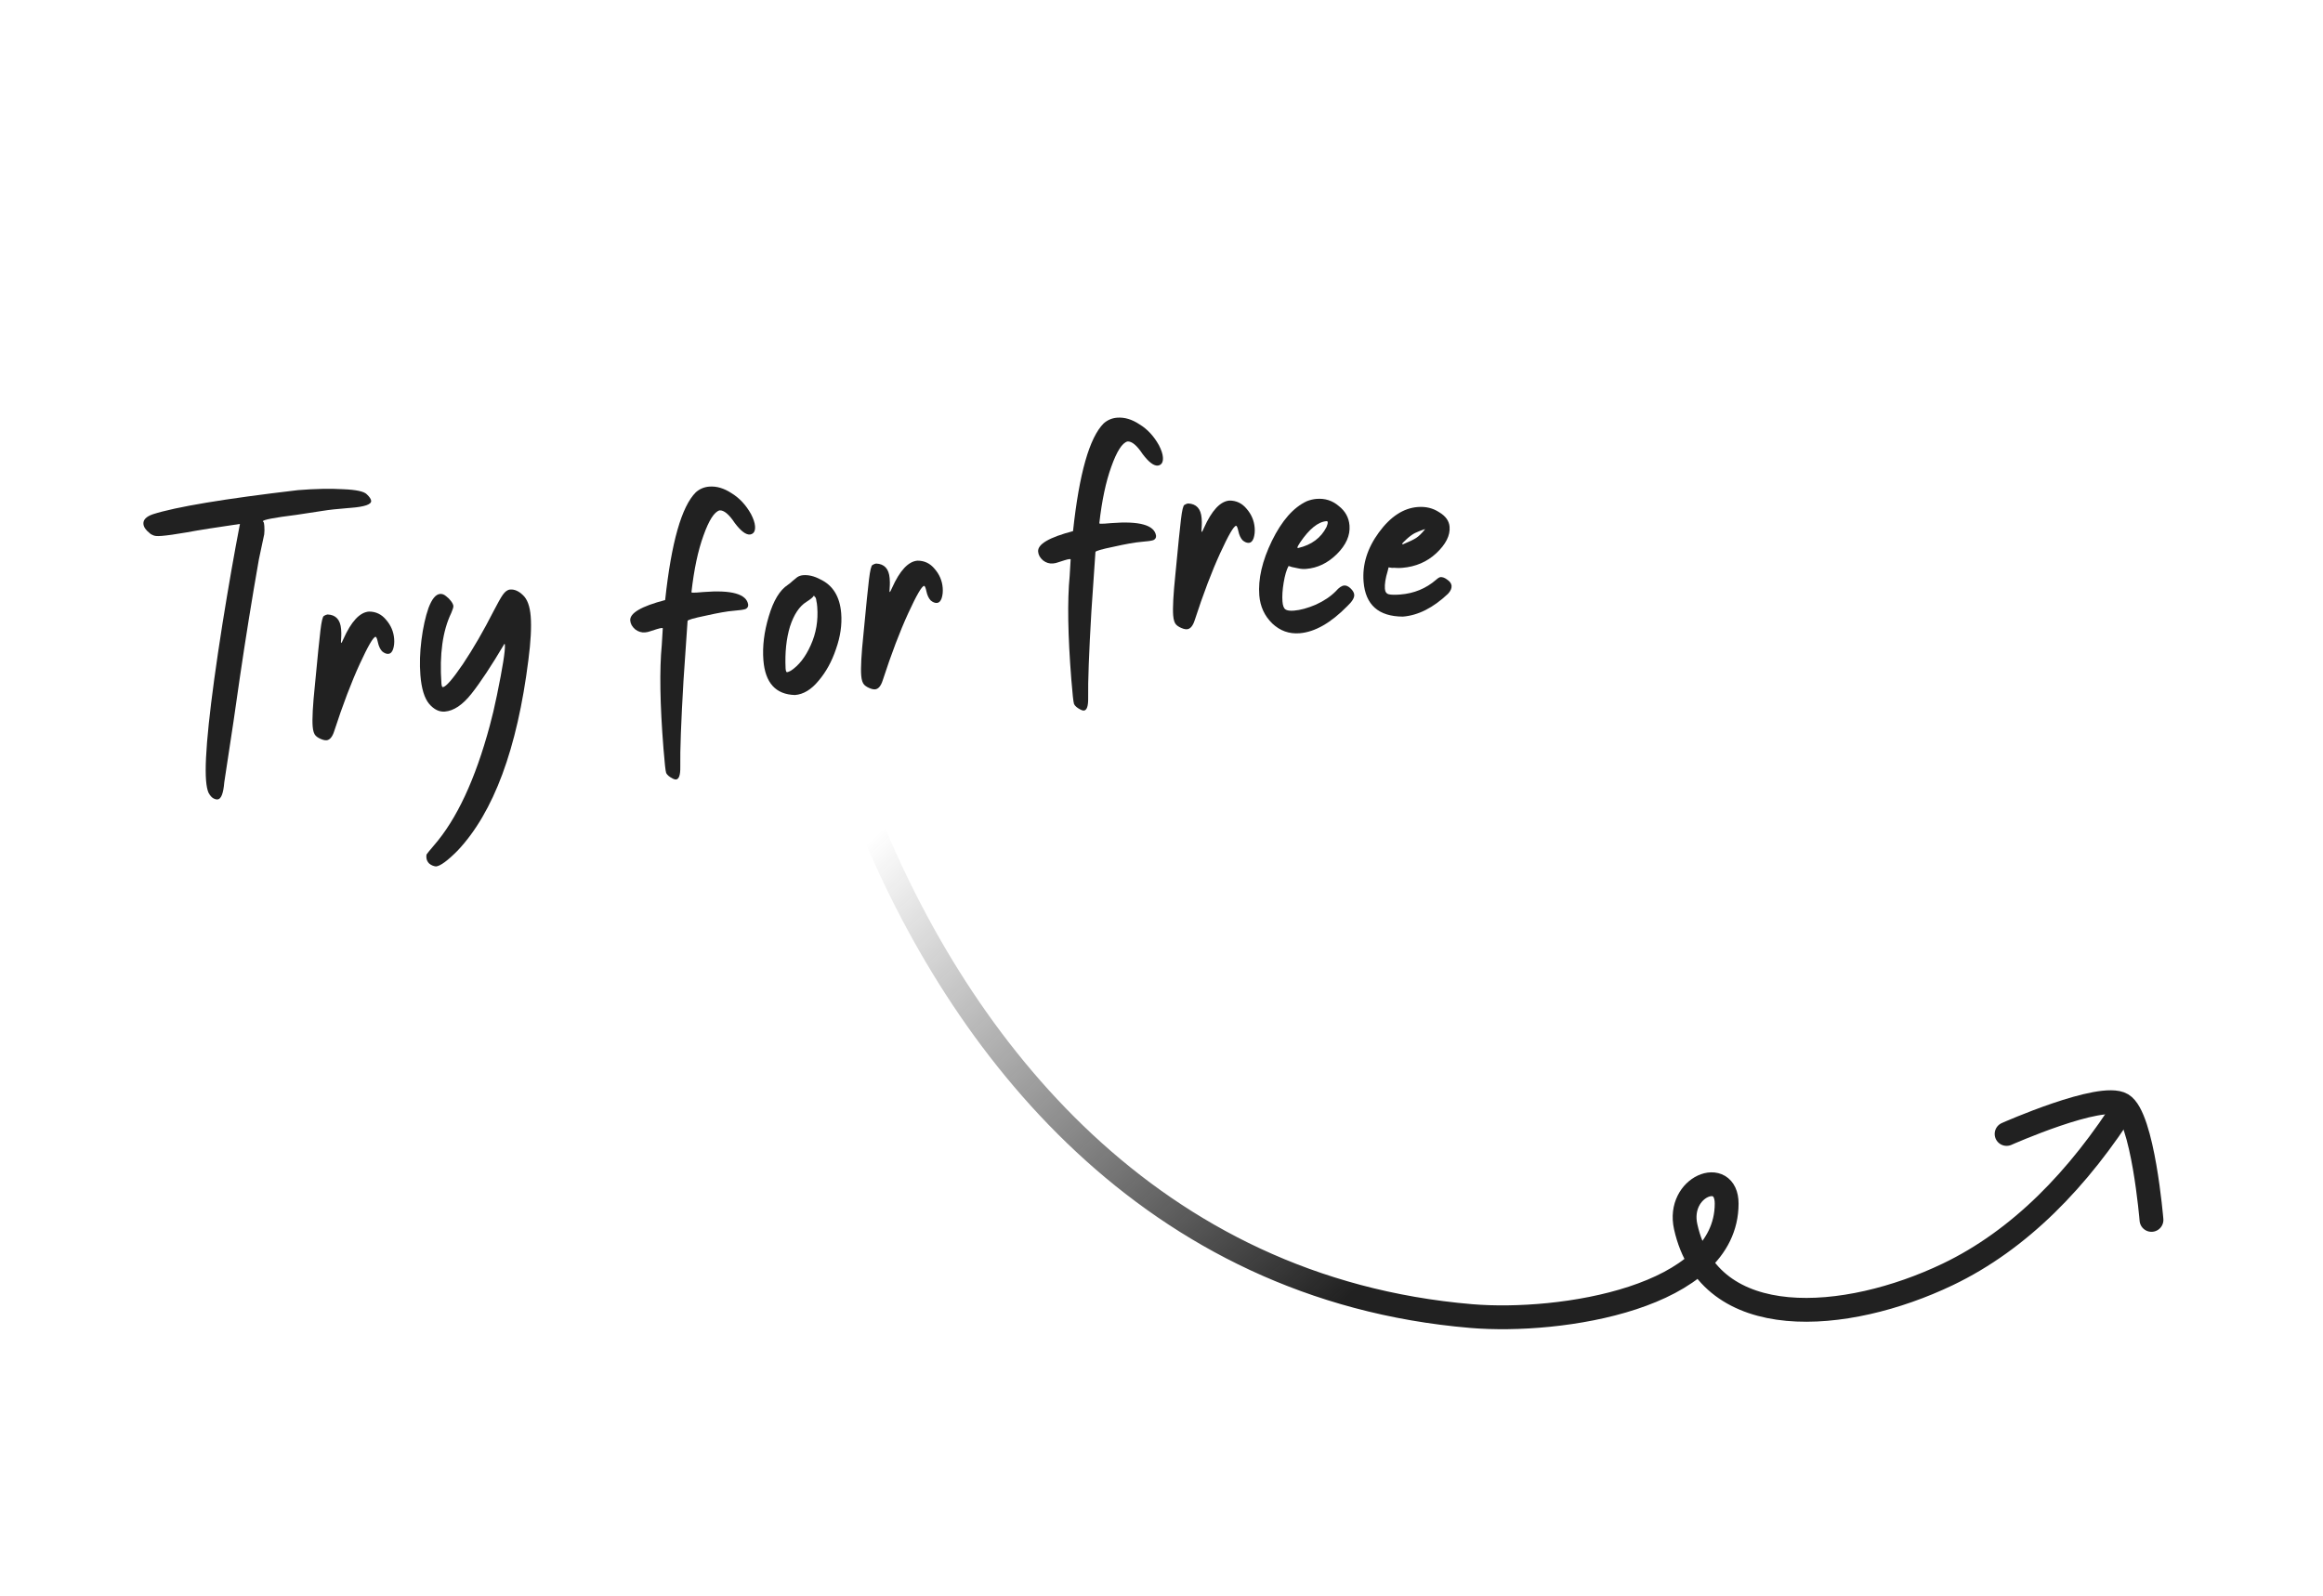 <svg width="195" height="134" viewBox="0 0 195 134" fill="none" xmlns="http://www.w3.org/2000/svg">
<path d="M72.715 68.292C80.624 88.128 96.711 108.241 123.502 110.5C131.013 111.133 144.941 108.965 144.941 101.056C144.941 98 140.747 99.603 141.502 103C143.502 112 154.965 111.087 163.502 107C169.515 104.121 174.502 99 178.561 92.562" stroke="url(#paint0_linear_2206_3173)" stroke-width="2"/>
<path d="M117.762 51.772C115.716 51.762 114.617 50.784 114.463 48.838C114.349 47.405 114.778 46.026 115.749 44.701C116.72 43.376 117.804 42.666 119.001 42.571C119.686 42.517 120.289 42.663 120.811 43.009C121.353 43.331 121.644 43.739 121.683 44.231C121.741 44.958 121.369 45.697 120.568 46.449C119.786 47.178 118.829 47.588 117.695 47.678C117.503 47.693 117.342 47.695 117.212 47.684C117.103 47.671 116.985 47.669 116.856 47.68C116.748 47.667 116.65 47.653 116.562 47.638L116.489 47.935C116.301 48.552 116.223 49.053 116.253 49.438C116.274 49.695 116.383 49.847 116.58 49.896C116.778 49.945 117.101 49.952 117.55 49.916C118.705 49.825 119.705 49.412 120.551 48.678C120.711 48.536 120.835 48.462 120.92 48.455C121.091 48.441 121.28 48.513 121.486 48.668C121.713 48.822 121.835 48.996 121.85 49.188C121.867 49.402 121.766 49.625 121.548 49.858C120.307 51.032 119.045 51.67 117.762 51.772ZM117.765 45.703C118.286 45.49 118.659 45.309 118.884 45.163C119.109 45.016 119.359 44.77 119.633 44.425L119.475 44.47C119.245 44.553 119.015 44.647 118.787 44.751C118.58 44.853 118.346 45.022 118.085 45.258C117.824 45.494 117.695 45.633 117.698 45.676L117.765 45.703ZM109.093 53.169C108.216 53.238 107.452 52.965 106.8 52.35C106.147 51.713 105.784 50.924 105.709 49.983C105.601 48.615 105.953 47.091 106.767 45.413C107.601 43.711 108.578 42.601 109.699 42.082C109.97 41.974 110.245 41.909 110.523 41.887C111.228 41.831 111.847 42.03 112.377 42.483C112.928 42.913 113.229 43.459 113.282 44.122C113.348 44.956 112.992 45.759 112.214 46.53C111.456 47.279 110.595 47.692 109.633 47.768C109.419 47.785 109.203 47.77 108.984 47.722C108.765 47.675 108.579 47.636 108.426 47.605C108.292 47.551 108.204 47.526 108.161 47.529C107.993 47.844 107.857 48.307 107.755 48.917C107.653 49.528 107.619 50.058 107.655 50.507C107.682 50.849 107.764 51.069 107.901 51.165C108.038 51.262 108.277 51.297 108.619 51.27C109.154 51.227 109.765 51.061 110.452 50.769C111.137 50.457 111.699 50.079 112.137 49.635C112.393 49.335 112.628 49.177 112.842 49.16C113.013 49.146 113.192 49.229 113.378 49.408C113.564 49.587 113.664 49.762 113.678 49.933C113.698 50.189 113.508 50.506 113.108 50.882C111.714 52.305 110.376 53.067 109.093 53.169ZM108.977 46.012C110.097 45.751 110.89 45.161 111.355 44.242C111.427 44.064 111.459 43.933 111.453 43.847C111.447 43.783 111.413 43.753 111.349 43.758C110.643 43.814 109.905 44.411 109.134 45.548C108.98 45.775 108.906 45.921 108.911 45.985C108.912 46.007 108.935 46.016 108.977 46.012Z" fill="#212121"/>
<path d="M99.638 52.834C99.552 52.841 99.454 52.828 99.344 52.793C99.079 52.707 98.876 52.593 98.736 52.454C98.596 52.315 98.511 52.052 98.48 51.667C98.431 51.047 98.492 49.913 98.662 48.264C98.897 45.792 99.054 44.241 99.133 43.611C99.223 42.85 99.32 42.444 99.424 42.393C99.547 42.319 99.651 42.278 99.737 42.272C100.428 42.303 100.805 42.714 100.868 43.505C100.886 43.741 100.891 43.934 100.881 44.085C100.87 44.215 100.861 44.377 100.855 44.572L100.863 44.668C100.906 44.664 100.972 44.551 101.062 44.329C101.72 42.857 102.434 42.09 103.204 42.029C103.784 42.026 104.265 42.257 104.647 42.722C105.049 43.185 105.274 43.716 105.321 44.314C105.347 44.635 105.316 44.928 105.23 45.193C105.141 45.437 105.012 45.566 104.841 45.579C104.67 45.593 104.492 45.521 104.307 45.363C104.142 45.183 104.026 44.934 103.957 44.616C103.889 44.299 103.823 44.143 103.759 44.148C103.566 44.163 103.122 44.93 102.424 46.449C101.727 47.967 101.015 49.842 100.288 52.073C100.132 52.559 99.916 52.812 99.638 52.834Z" fill="#212121"/>
<path d="M90.977 59.662C90.913 59.667 90.825 59.642 90.713 59.586C90.421 59.437 90.236 59.28 90.159 59.114C90.104 58.967 90.028 58.285 89.932 57.066C89.637 53.345 89.59 50.444 89.791 48.362L89.874 46.967C89.872 46.946 89.839 46.938 89.775 46.943C89.689 46.95 89.552 46.982 89.363 47.04C89.174 47.098 88.996 47.155 88.828 47.212C88.682 47.266 88.534 47.299 88.384 47.311C88.085 47.335 87.809 47.249 87.557 47.054C87.303 46.837 87.165 46.59 87.143 46.312C87.094 45.692 88.07 45.12 90.073 44.595C90.593 39.755 91.452 36.739 92.648 35.547C92.97 35.263 93.345 35.104 93.773 35.07C94.393 35.021 95.021 35.208 95.657 35.631C96.313 36.031 96.854 36.612 97.28 37.375C97.483 37.767 97.596 38.103 97.618 38.381C97.652 38.808 97.509 39.046 97.19 39.093C96.848 39.12 96.424 38.798 95.919 38.128C95.431 37.392 95.005 37.038 94.641 37.067C94.199 37.188 93.749 37.891 93.291 39.175C92.832 40.438 92.495 42.025 92.28 43.936C92.284 43.979 92.435 43.988 92.735 43.965L93.28 43.921C95.654 43.733 96.908 44.086 97.043 44.979C97.057 45.15 96.981 45.274 96.815 45.352C96.647 45.408 96.307 45.457 95.793 45.497C95.28 45.538 94.506 45.675 93.47 45.908C92.453 46.117 91.948 46.265 91.955 46.35L91.612 51.381C91.411 54.818 91.322 57.225 91.344 58.6C91.356 59.288 91.233 59.642 90.977 59.662Z" fill="#212121"/>
<path d="M73.45 57.88C73.365 57.887 73.267 57.873 73.157 57.839C72.891 57.752 72.689 57.639 72.549 57.499C72.409 57.36 72.323 57.098 72.293 56.713C72.243 56.093 72.304 54.958 72.475 53.309C72.709 50.837 72.866 49.286 72.945 48.656C73.036 47.896 73.133 47.49 73.236 47.439C73.359 47.364 73.464 47.324 73.549 47.317C74.24 47.348 74.617 47.76 74.68 48.551C74.699 48.786 74.703 48.979 74.694 49.131C74.683 49.261 74.674 49.423 74.668 49.617L74.675 49.713C74.718 49.71 74.784 49.597 74.874 49.375C75.532 47.902 76.246 47.136 77.016 47.075C77.597 47.072 78.078 47.302 78.459 47.767C78.862 48.23 79.087 48.761 79.134 49.36C79.159 49.681 79.129 49.974 79.042 50.239C78.954 50.482 78.824 50.611 78.653 50.624C78.482 50.638 78.304 50.566 78.12 50.409C77.955 50.228 77.838 49.979 77.77 49.662C77.702 49.344 77.636 49.188 77.571 49.193C77.379 49.208 76.934 49.975 76.237 51.494C75.539 53.012 74.827 54.887 74.1 57.118C73.945 57.604 73.728 57.858 73.45 57.88Z" fill="#212121"/>
<path d="M66.735 58.355C65.117 58.311 64.233 57.338 64.082 55.434C63.991 54.28 64.141 53.052 64.533 51.751C64.923 50.429 65.456 49.548 66.131 49.107C66.274 49.01 66.405 48.902 66.525 48.785C66.666 48.666 66.798 48.559 66.919 48.463C67.062 48.366 67.23 48.31 67.422 48.294C67.871 48.259 68.343 48.372 68.837 48.634C69.909 49.13 70.501 50.084 70.613 51.495C70.69 52.458 70.543 53.459 70.174 54.5C69.826 55.539 69.337 56.428 68.706 57.166C68.098 57.903 67.441 58.299 66.735 58.355ZM66.067 56.439C66.131 56.434 66.235 56.394 66.38 56.318C67.055 55.877 67.612 55.166 68.05 54.184C68.509 53.179 68.692 52.099 68.601 50.945C68.584 50.731 68.56 50.571 68.531 50.466C68.522 50.359 68.505 50.275 68.478 50.212C68.452 50.15 68.416 50.109 68.372 50.091C68.347 50.05 68.334 50.019 68.332 49.998C68.334 50.019 68.324 50.031 68.302 50.032C68.247 50.144 68.045 50.311 67.697 50.532C67.102 50.902 66.64 51.595 66.312 52.611C66.005 53.625 65.883 54.797 65.945 56.126C65.962 56.34 66.002 56.444 66.067 56.439Z" fill="#212121"/>
<path d="M56.739 65.449C56.674 65.454 56.586 65.429 56.474 65.373C56.183 65.224 55.998 65.067 55.92 64.901C55.866 64.754 55.79 64.072 55.694 62.853C55.399 59.132 55.352 56.231 55.552 54.149L55.636 52.754C55.634 52.733 55.601 52.725 55.537 52.73C55.451 52.737 55.314 52.769 55.125 52.827C54.936 52.885 54.757 52.942 54.59 52.999C54.443 53.053 54.295 53.087 54.146 53.098C53.846 53.122 53.571 53.036 53.318 52.841C53.065 52.624 52.927 52.377 52.904 52.099C52.855 51.479 53.832 50.907 55.835 50.382C56.355 45.542 57.214 42.526 58.41 41.334C58.732 41.05 59.107 40.891 59.535 40.857C60.155 40.808 60.783 40.995 61.419 41.418C62.075 41.818 62.615 42.399 63.042 43.162C63.245 43.554 63.358 43.89 63.38 44.168C63.414 44.596 63.271 44.833 62.952 44.88C62.61 44.907 62.186 44.585 61.681 43.915C61.193 43.179 60.766 42.826 60.403 42.854C59.961 42.975 59.511 43.678 59.053 44.963C58.593 46.226 58.257 47.812 58.042 49.723C58.045 49.766 58.197 49.775 58.496 49.752L59.042 49.708C61.415 49.52 62.67 49.873 62.805 50.766C62.819 50.937 62.742 51.061 62.577 51.139C62.409 51.195 62.068 51.244 61.555 51.285C61.042 51.325 60.267 51.462 59.231 51.695C58.215 51.904 57.71 52.052 57.717 52.138L57.373 57.168C57.172 60.605 57.083 63.012 57.106 64.387C57.118 65.075 56.995 65.429 56.739 65.449Z" fill="#212121"/>
<path d="M36.594 72.749C36.377 72.723 36.188 72.641 36.026 72.503C35.886 72.364 35.808 72.198 35.793 72.005C35.786 71.92 35.79 71.833 35.805 71.746C35.842 71.678 36.048 71.425 36.422 70.987C38.336 68.791 39.899 65.439 41.113 60.932C41.313 60.206 41.515 59.35 41.716 58.366C42.198 56.026 42.42 54.62 42.383 54.15C42.378 54.085 42.364 54.054 42.343 54.056C41.261 55.885 40.339 57.281 39.577 58.245C38.833 59.186 38.087 59.687 37.339 59.746C36.869 59.783 36.432 59.57 36.03 59.107C35.625 58.623 35.378 57.814 35.289 56.681C35.216 55.761 35.245 54.78 35.378 53.736C35.511 52.693 35.708 51.795 35.971 51.042C36.256 50.288 36.58 49.897 36.944 49.868C37.115 49.854 37.281 49.916 37.443 50.054C37.602 50.171 37.742 50.31 37.863 50.473C37.983 50.636 38.048 50.77 38.056 50.877C38.065 50.984 38.005 51.182 37.878 51.472C37.157 52.971 36.883 54.94 37.055 57.38C37.072 57.594 37.112 57.698 37.176 57.693C37.433 57.673 37.995 57.026 38.862 55.752C39.728 54.457 40.589 52.968 41.446 51.286C41.782 50.636 42.036 50.185 42.21 49.935C42.404 49.661 42.607 49.516 42.821 49.499C43.185 49.47 43.541 49.625 43.891 49.963C44.262 50.299 44.481 50.895 44.549 51.751C44.62 52.649 44.556 53.87 44.355 55.413C43.418 62.869 41.441 68.201 38.425 71.409C37.568 72.273 36.958 72.72 36.594 72.749Z" fill="#212121"/>
<path d="M27.404 62.155C27.318 62.162 27.22 62.148 27.11 62.114C26.845 62.027 26.642 61.914 26.502 61.775C26.362 61.635 26.276 61.373 26.246 60.988C26.197 60.368 26.257 59.233 26.428 57.584C26.662 55.113 26.819 53.562 26.898 52.931C26.989 52.171 27.086 51.765 27.189 51.714C27.312 51.64 27.417 51.599 27.502 51.592C28.194 51.624 28.57 52.035 28.633 52.826C28.652 53.061 28.656 53.255 28.647 53.406C28.636 53.536 28.627 53.698 28.621 53.892L28.628 53.989C28.671 53.985 28.738 53.872 28.828 53.65C29.485 52.178 30.199 51.411 30.969 51.35C31.55 51.347 32.031 51.578 32.412 52.042C32.815 52.506 33.04 53.036 33.087 53.635C33.112 53.956 33.082 54.249 32.995 54.514C32.907 54.758 32.777 54.886 32.606 54.9C32.435 54.913 32.257 54.842 32.073 54.684C31.908 54.503 31.791 54.254 31.723 53.937C31.655 53.62 31.589 53.464 31.524 53.469C31.332 53.484 30.887 54.251 30.19 55.769C29.492 57.288 28.78 59.163 28.053 61.394C27.898 61.879 27.681 62.133 27.404 62.155Z" fill="#212121"/>
<path d="M18.262 67.122C18.155 67.131 18.034 67.097 17.899 67.022C17.764 66.947 17.634 66.796 17.508 66.569C17.404 66.34 17.333 65.991 17.296 65.52C17.142 63.574 17.601 59.191 18.675 52.371C19.179 49.232 19.668 46.439 20.141 43.991C18.162 44.277 16.664 44.514 15.646 44.703C14.733 44.861 14.042 44.959 13.571 44.996C13.357 45.013 13.196 45.015 13.088 45.002C12.979 44.989 12.891 44.964 12.823 44.926C12.756 44.889 12.7 44.861 12.655 44.843C12.609 44.803 12.575 44.774 12.552 44.754C12.23 44.5 12.059 44.244 12.039 43.988C12.012 43.646 12.27 43.378 12.814 43.184C14.766 42.556 18.833 41.878 25.016 41.152C26.47 41.036 27.738 41.011 28.819 41.076C29.898 41.12 30.555 41.261 30.789 41.501C31.022 41.719 31.144 41.903 31.156 42.053C31.179 42.352 30.614 42.548 29.459 42.639L29.203 42.66C28.304 42.731 27.6 42.808 27.09 42.892L24.89 43.227C22.994 43.464 22.05 43.646 22.061 43.775L22.13 43.834C22.156 43.896 22.175 44.002 22.187 44.152C22.208 44.408 22.205 44.645 22.179 44.863L21.732 46.964C21.154 50.259 20.62 53.572 20.131 56.903C19.858 58.883 19.423 61.812 18.826 65.69C18.75 66.621 18.561 67.099 18.262 67.122Z" fill="#212121"/>
<path d="M180.602 102.426C180.602 102.426 179.889 93.78 178.129 92.736C176.37 91.692 168.44 95.209 168.44 95.209" stroke="#212121" stroke-width="2" stroke-linecap="round" stroke-linejoin="round"/>
<defs>
<linearGradient id="paint0_linear_2206_3173" x1="113.784" y1="108.3" x2="76.43" y2="67.458" gradientUnits="userSpaceOnUse">
<stop stop-color="#212121"/>
<stop offset="1" stop-color="#212121" stop-opacity="0"/>
</linearGradient>
</defs>
</svg>
